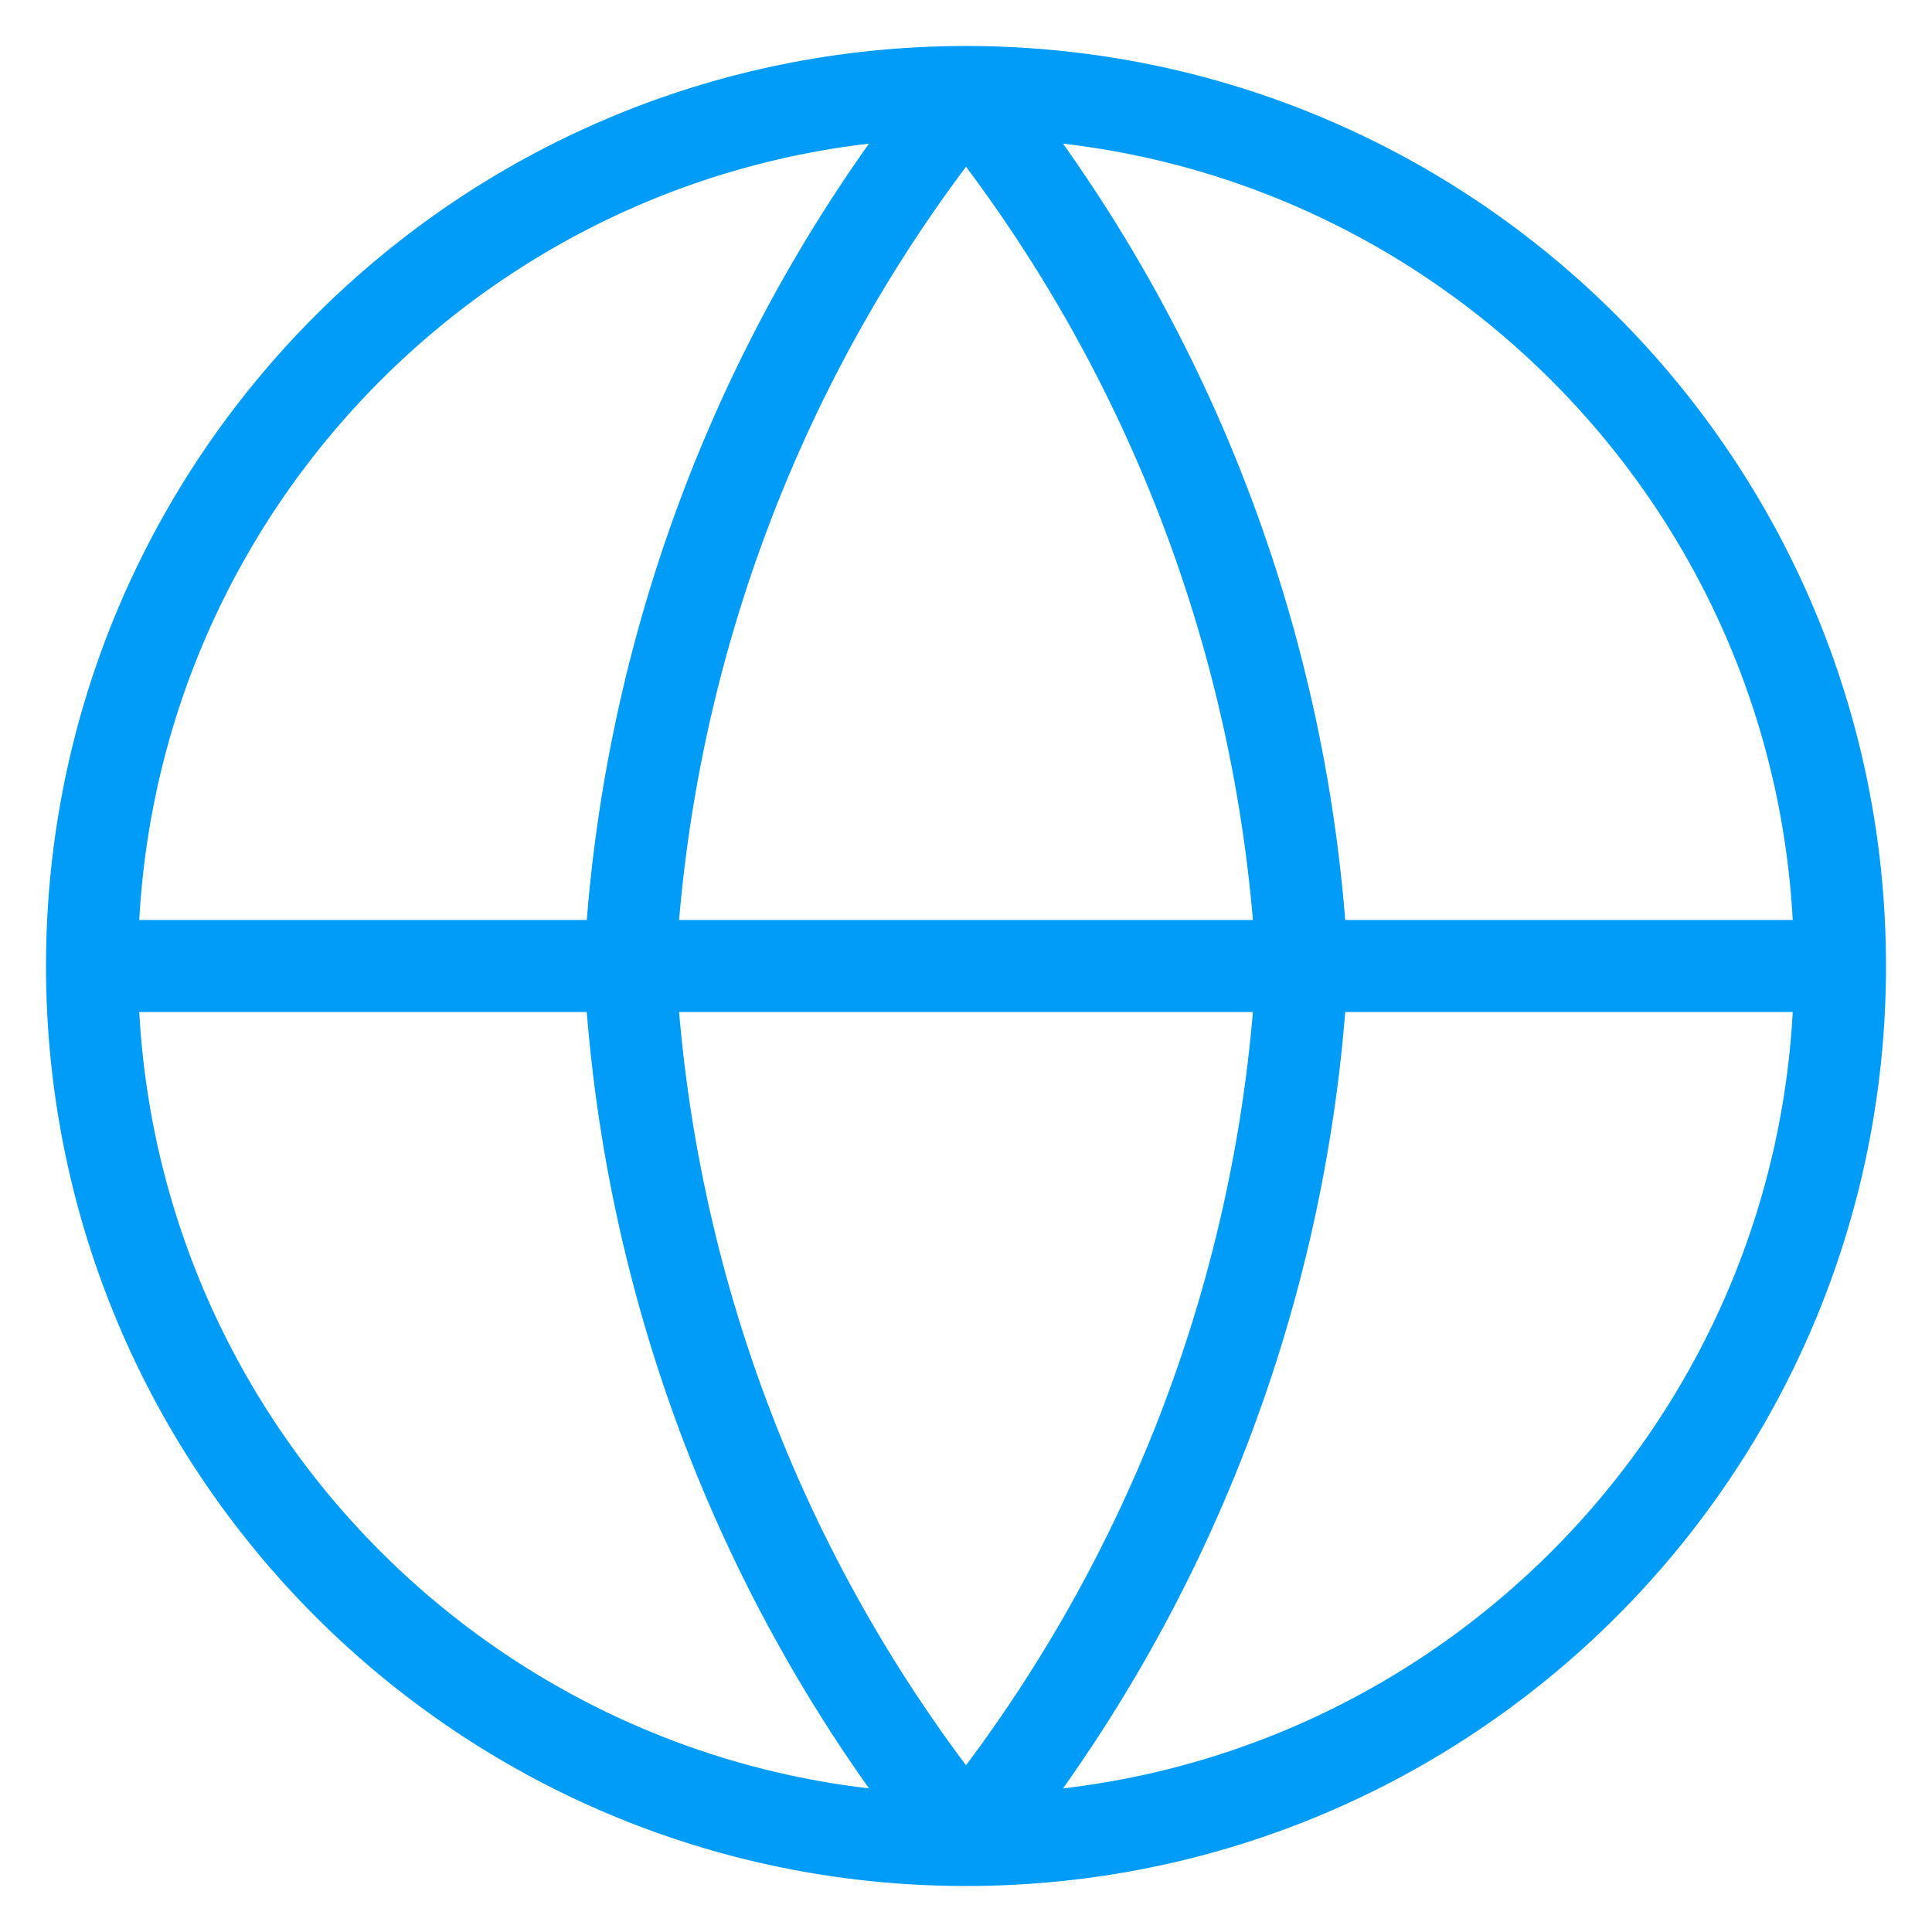 <svg width="21" height="21" viewBox="0 0 21 21" fill="none" xmlns="http://www.w3.org/2000/svg">
<path d="M20 10.5C20 15.747 15.747 20 10.5 20M20 10.5C20 5.253 15.747 1 10.5 1M20 10.5H1M10.5 20C5.253 20 1 15.747 1 10.5M10.5 20C12.695 17.301 13.974 13.974 14.154 10.5C13.974 7.026 12.695 3.699 10.5 1M10.5 20C8.305 17.301 7.026 13.974 6.846 10.5C7.026 7.026 8.305 3.699 10.5 1M1 10.5C1 5.253 5.253 1 10.5 1" stroke="#009CF7" stroke-linecap="round" stroke-linejoin="round"/>
</svg>
